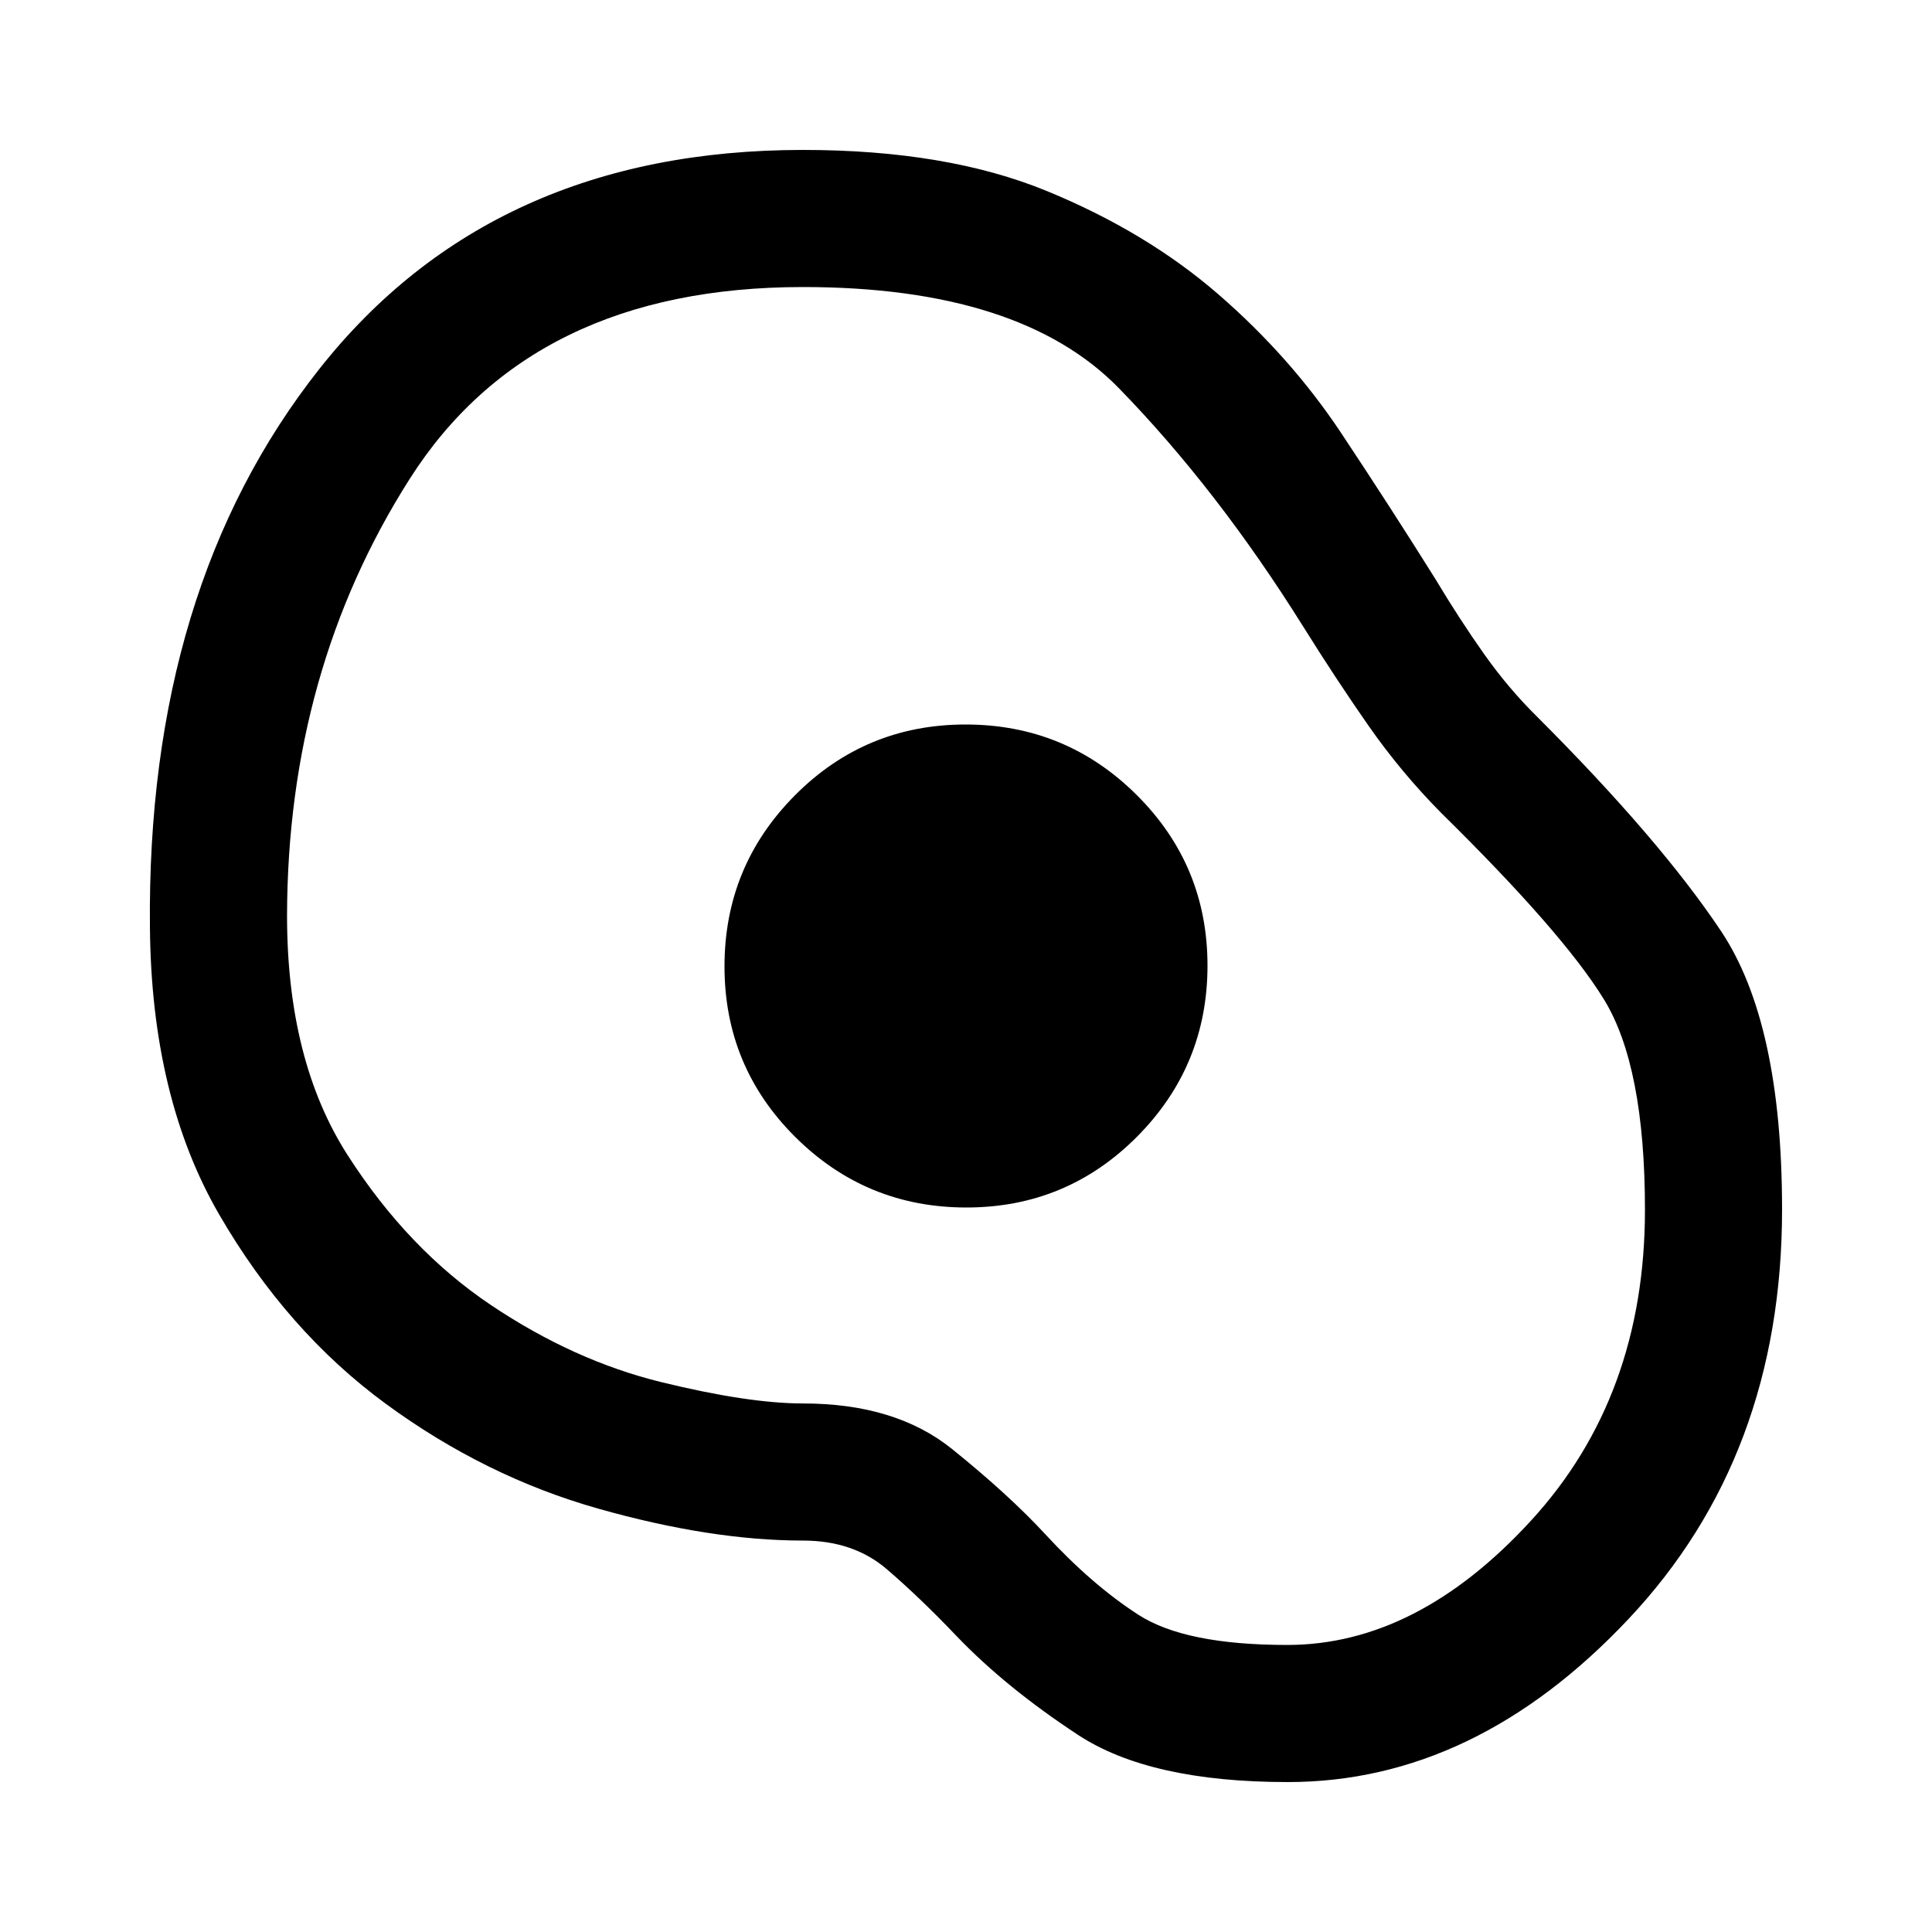 <svg xmlns="http://www.w3.org/2000/svg" width="48" height="48" viewBox="0 -960 960 960"><path d="M639.96-74.5q-68.63 0-104.33-23.46-35.7-23.45-60.17-48.93-18.22-19.14-34.8-33.38Q424.09-194.5 399-194.5q-45.69 0-101.79-15.88-56.11-15.88-105.39-51.99-49.29-36.11-82.93-94.18Q75.25-414.62 74.5-499q-1.76-168.91 84.21-277.71Q244.68-885.5 399-885.5q71.43 0 121.08 20.38 49.64 20.38 85.47 51.5 35.84 31.12 60.86 68.78 25.01 37.66 46.94 72.73 12 20 24.12 37.14 12.12 17.14 26.39 31.18 60.92 60.92 91.28 106.4 30.36 45.48 30.36 138.36 0 122.49-76.31 203.51T639.96-74.5Zm-.31-68.13q64.43 0 121.07-61.74 56.65-61.73 56.65-154.49 0-71.39-20.38-104.55t-80.9-92.68q-20-20.24-36.12-43.36-16.12-23.12-32.36-49.12-42.7-68.32-91.67-118.56-48.97-50.24-156.91-50.24-134.83 0-195.5 95.4-60.66 95.4-60.9 216.97 0 72.04 30.1 118.98 30.09 46.93 71.28 74.54 41.19 27.61 84.52 38.23 43.33 10.62 70.47 10.62 45.97 0 74.07 22.64 28.1 22.64 46.08 42.08 23.52 25.52 46.7 40.4 23.18 14.88 73.8 14.88ZM480.2-360q49.8 0 84.8-35.2t35-85q0-49.8-35.2-84.8t-85-35q-49.8 0-84.8 35.2t-35 85q0 49.8 35.2 84.8t85 35Zm.04-120Z"/></svg>